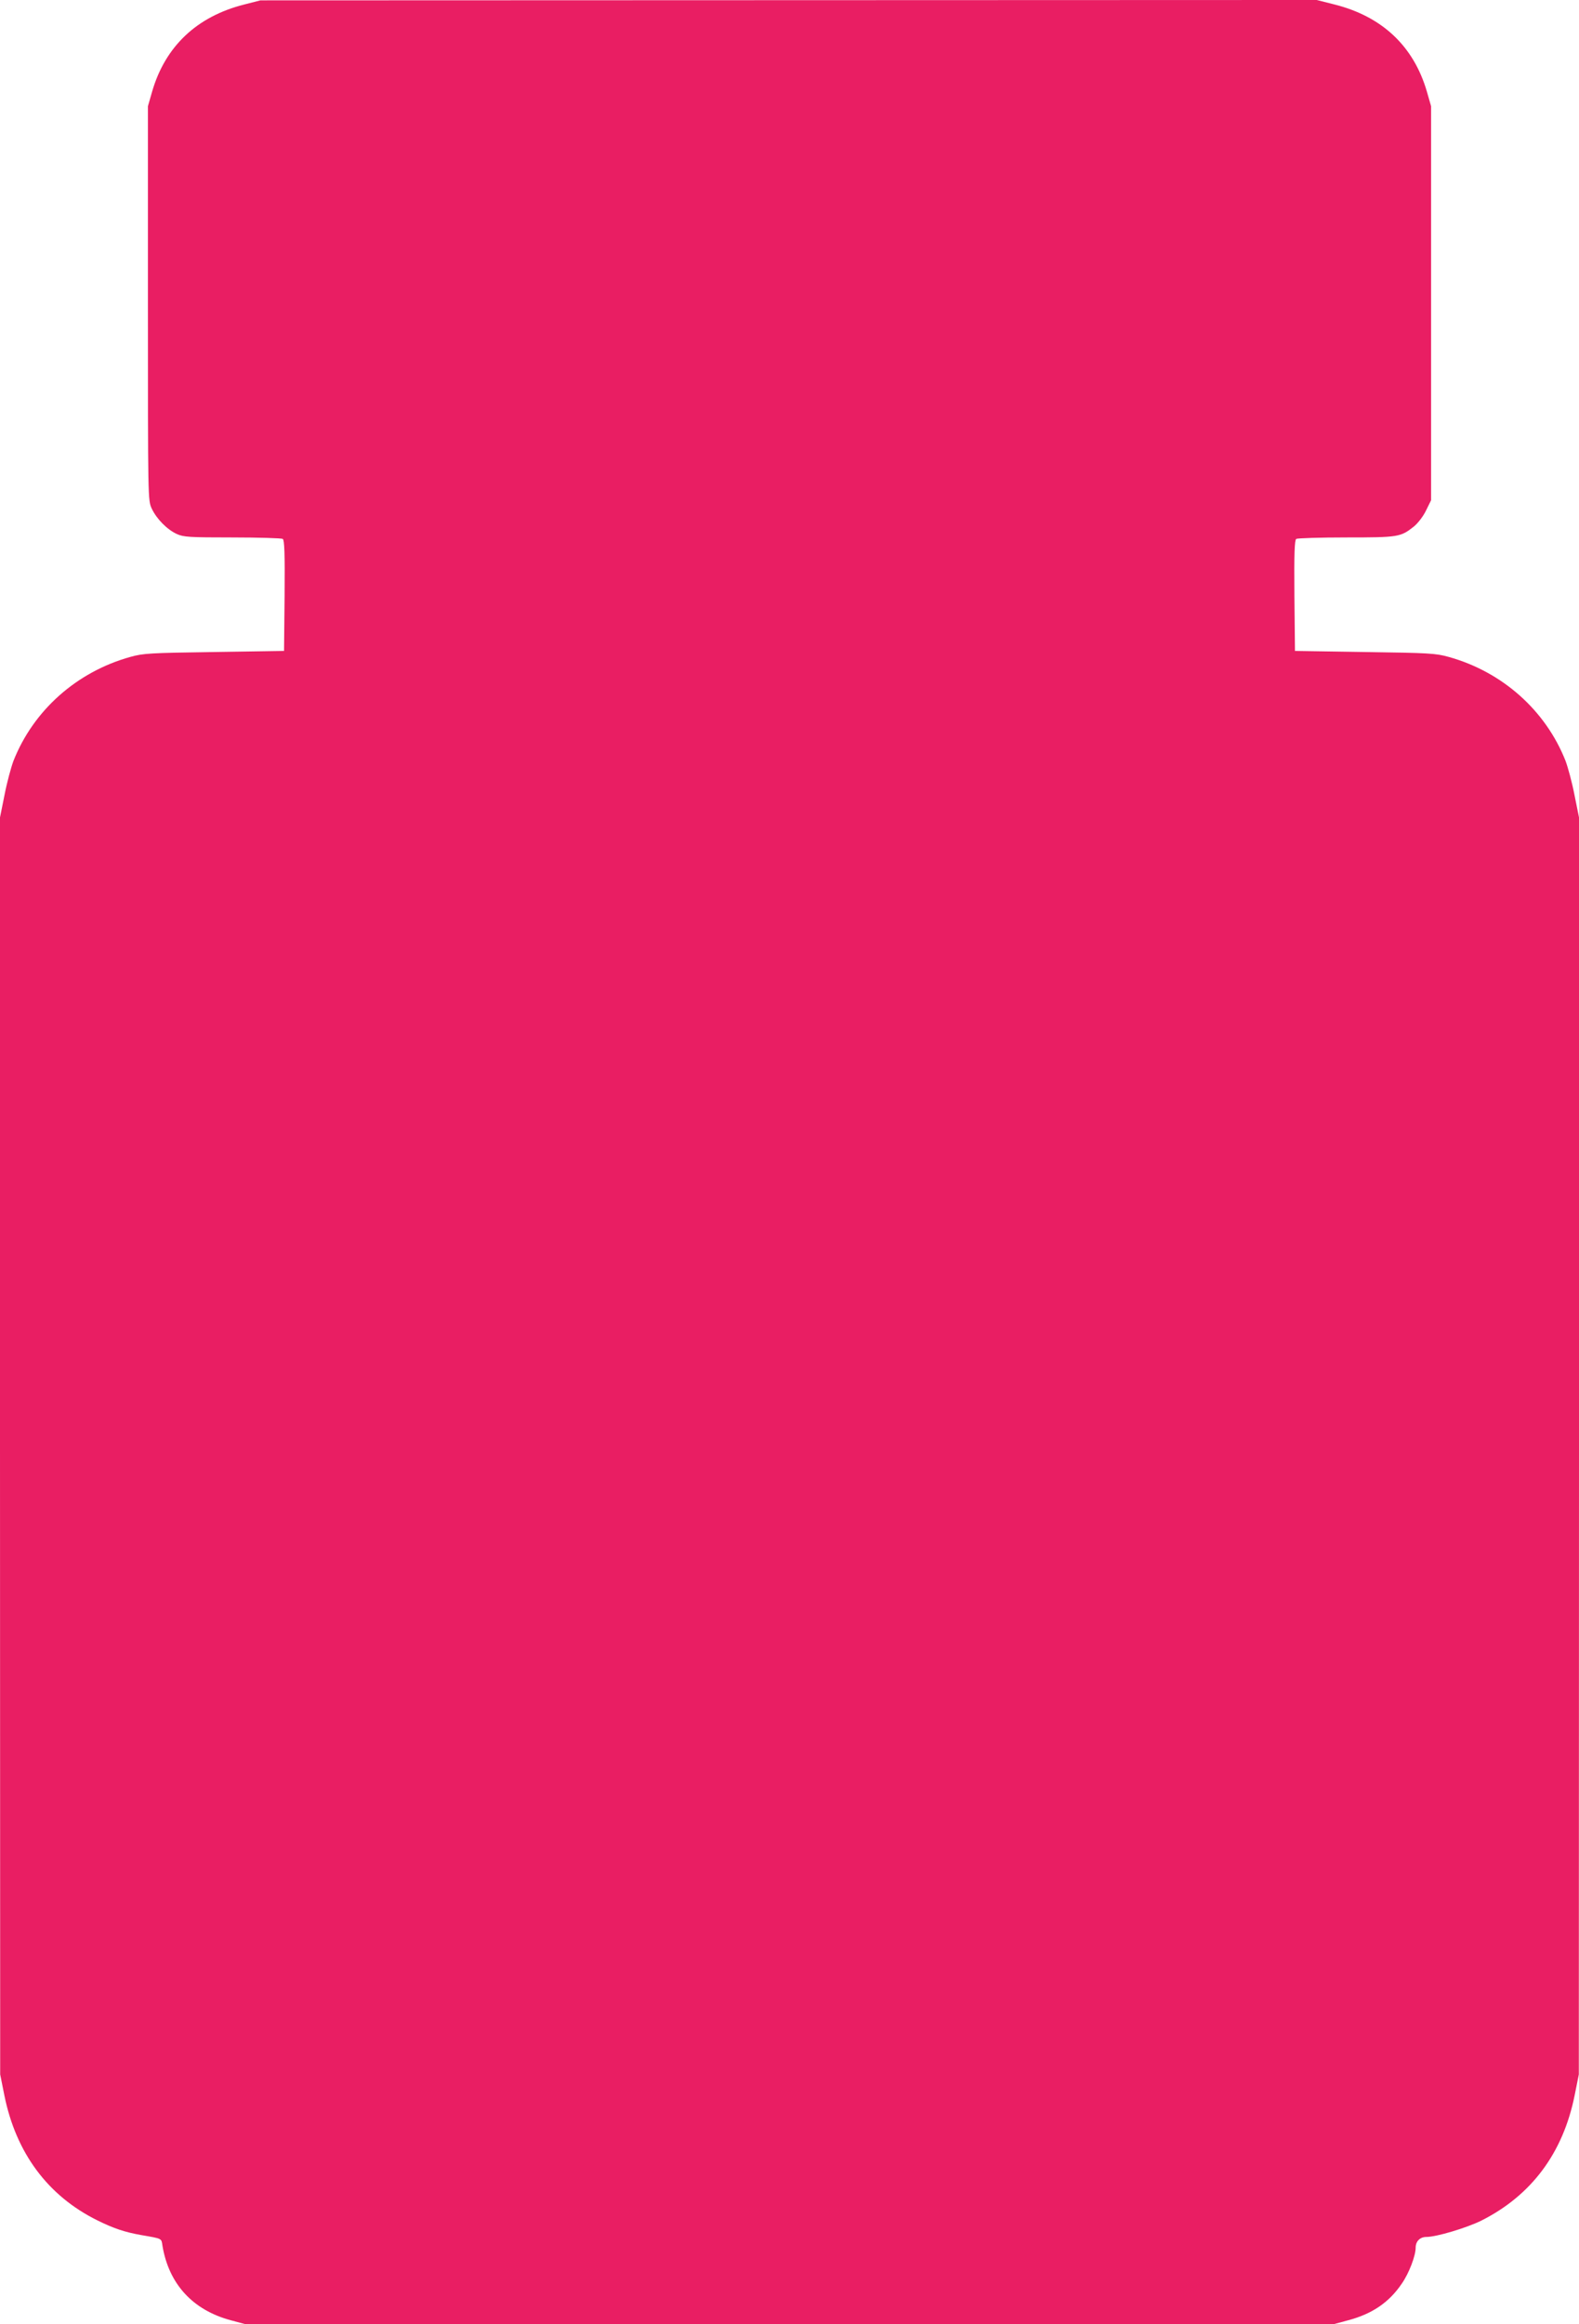 <?xml version="1.0" standalone="no"?>
<!DOCTYPE svg PUBLIC "-//W3C//DTD SVG 20010904//EN"
 "http://www.w3.org/TR/2001/REC-SVG-20010904/DTD/svg10.dtd">
<svg version="1.0" xmlns="http://www.w3.org/2000/svg"
 width="870pt" height="1280pt" viewBox="0 0 870 1280"
 preserveAspectRatio="xMidYMid meet">
<g transform="translate(0,1280) scale(0.1,-0.1)"
fill="#e91e63" stroke="none">
<path d="M1345 12775 c-261 -66 -435 -231 -507 -480 l-23 -80 0 -1085 c0
-1085 0 -1085 21 -1131 27 -57 84 -115 138 -140 37 -17 69 -19 306 -19 146 0
271 -4 278 -8 9 -7 12 -76 10 -313 l-3 -304 -385 -6 c-353 -5 -391 -7 -462
-27 -295 -82 -534 -294 -644 -573 -13 -35 -36 -119 -49 -187 l-25 -124 0
-3461 1 -3462 23 -115 c64 -317 239 -553 511 -688 93 -46 154 -66 245 -82 115
-20 109 -17 115 -58 35 -211 167 -355 377 -411 l78 -21 3000 0 3000 0 78 21
c132 35 225 98 295 201 40 57 77 154 77 199 0 35 24 59 59 59 56 0 222 50 303
90 276 139 450 372 514 690 l23 115 1 3462 0 3461 -25 124 c-13 68 -36 152
-49 187 -110 279 -349 491 -644 573 -71 20 -109 22 -462 27 l-385 6 -3 304
c-2 237 1 306 10 313 7 4 131 8 276 8 287 0 299 2 372 60 22 18 51 55 67 88
l28 57 0 1085 0 1085 -23 80 c-73 251 -247 415 -512 481 l-95 24 -2910 -1
-2910 -1 -90 -23z"/>
</g>
</svg>
